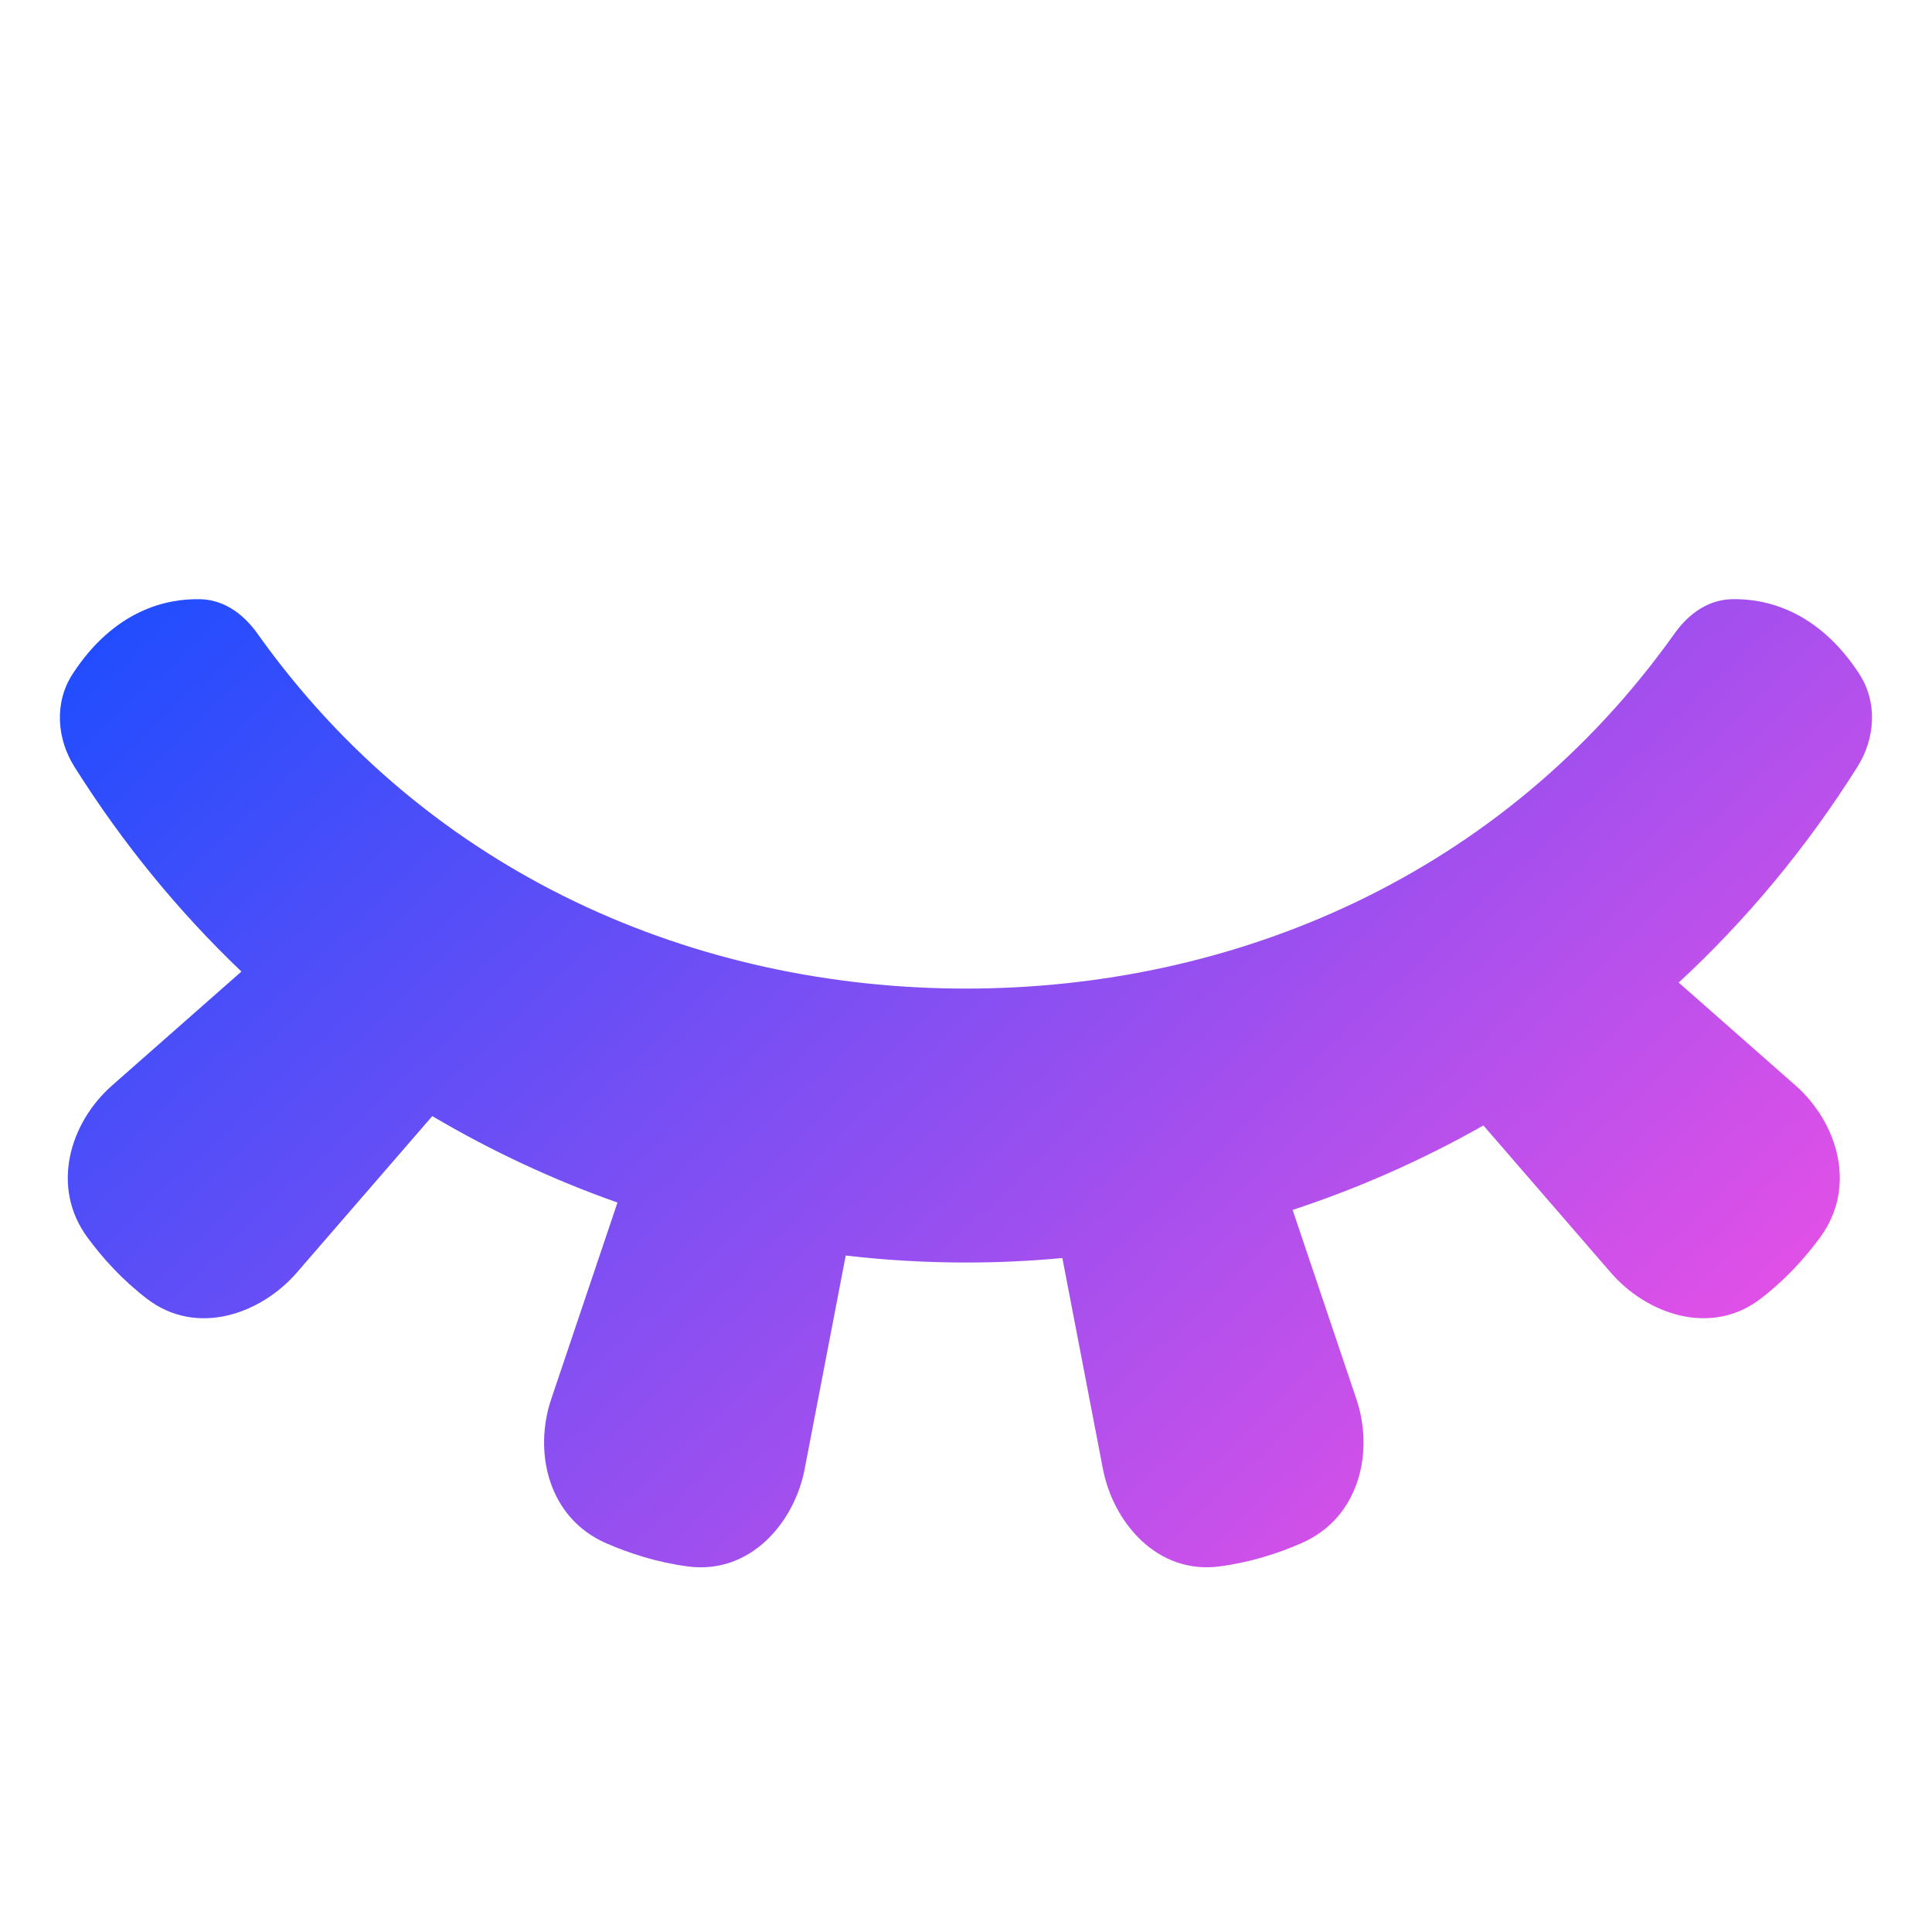 <svg xmlns="http://www.w3.org/2000/svg" fill="none" viewBox="0 0 48 48" id="Invisible-2--Streamline-Plump-Gradient">
  <desc>
    Invisible 2 Streamline Icon: https://streamlinehq.com
  </desc>
  <g id="invisible-2">
    <path id="Union" fill="url(#paint0_linear_7979_651)" d="M4.981 14.888c-.84-.024-2.142.269-3.175 1.854-.475.728-.382 1.632.04 2.303 1.202 1.912 2.601 3.613 4.152 5.093l-3.212 2.829c-1.051.925-1.538 2.523-.61 3.782.373.506.859 1.047 1.474 1.518 1.245.954 2.839.372 3.722-.647l3.368-3.891c1.471.87 3.013 1.587 4.601 2.148l-1.646 4.883c-.447 1.327-.07 2.954 1.363 3.58.576.252 1.267.477 2.035.578 1.555.204 2.645-1.097 2.899-2.421l1.02-5.304c.992.116 1.99.174 2.987.174.799 0 1.599-.037 2.395-.112l1.008 5.241c.255 1.325 1.344 2.626 2.899 2.421.768-.101 1.459-.326 2.035-.578 1.433-.626 1.81-2.253 1.363-3.58l-1.584-4.699c1.634-.537 3.223-1.239 4.74-2.099l3.166 3.658c.883 1.02 2.477 1.602 3.722.647.615-.471 1.101-1.012 1.474-1.518.928-1.258.441-2.856-.61-3.782l-2.9-2.554c1.668-1.544 3.168-3.336 4.445-5.368.422-.672.514-1.575.04-2.303-1.032-1.584-2.334-1.877-3.175-1.854-.656.019-1.129.451-1.417.857-4.269 6.006-10.924 8.817-17.601 8.817-6.678 0-13.332-2.811-17.601-8.817-.288-.406-.761-.839-1.417-.857Z"></path>
  </g>
  <defs>
    <linearGradient id="paint0_linear_7979_651" x1="46.359" x2="13.073" y1="38.945" y2="3.897" gradientUnits="userSpaceOnUse">
      <stop stop-color="#ff51e3"></stop>
      <stop offset="1" stop-color="#1b4dff"></stop>
    </linearGradient>
  </defs>
</svg>